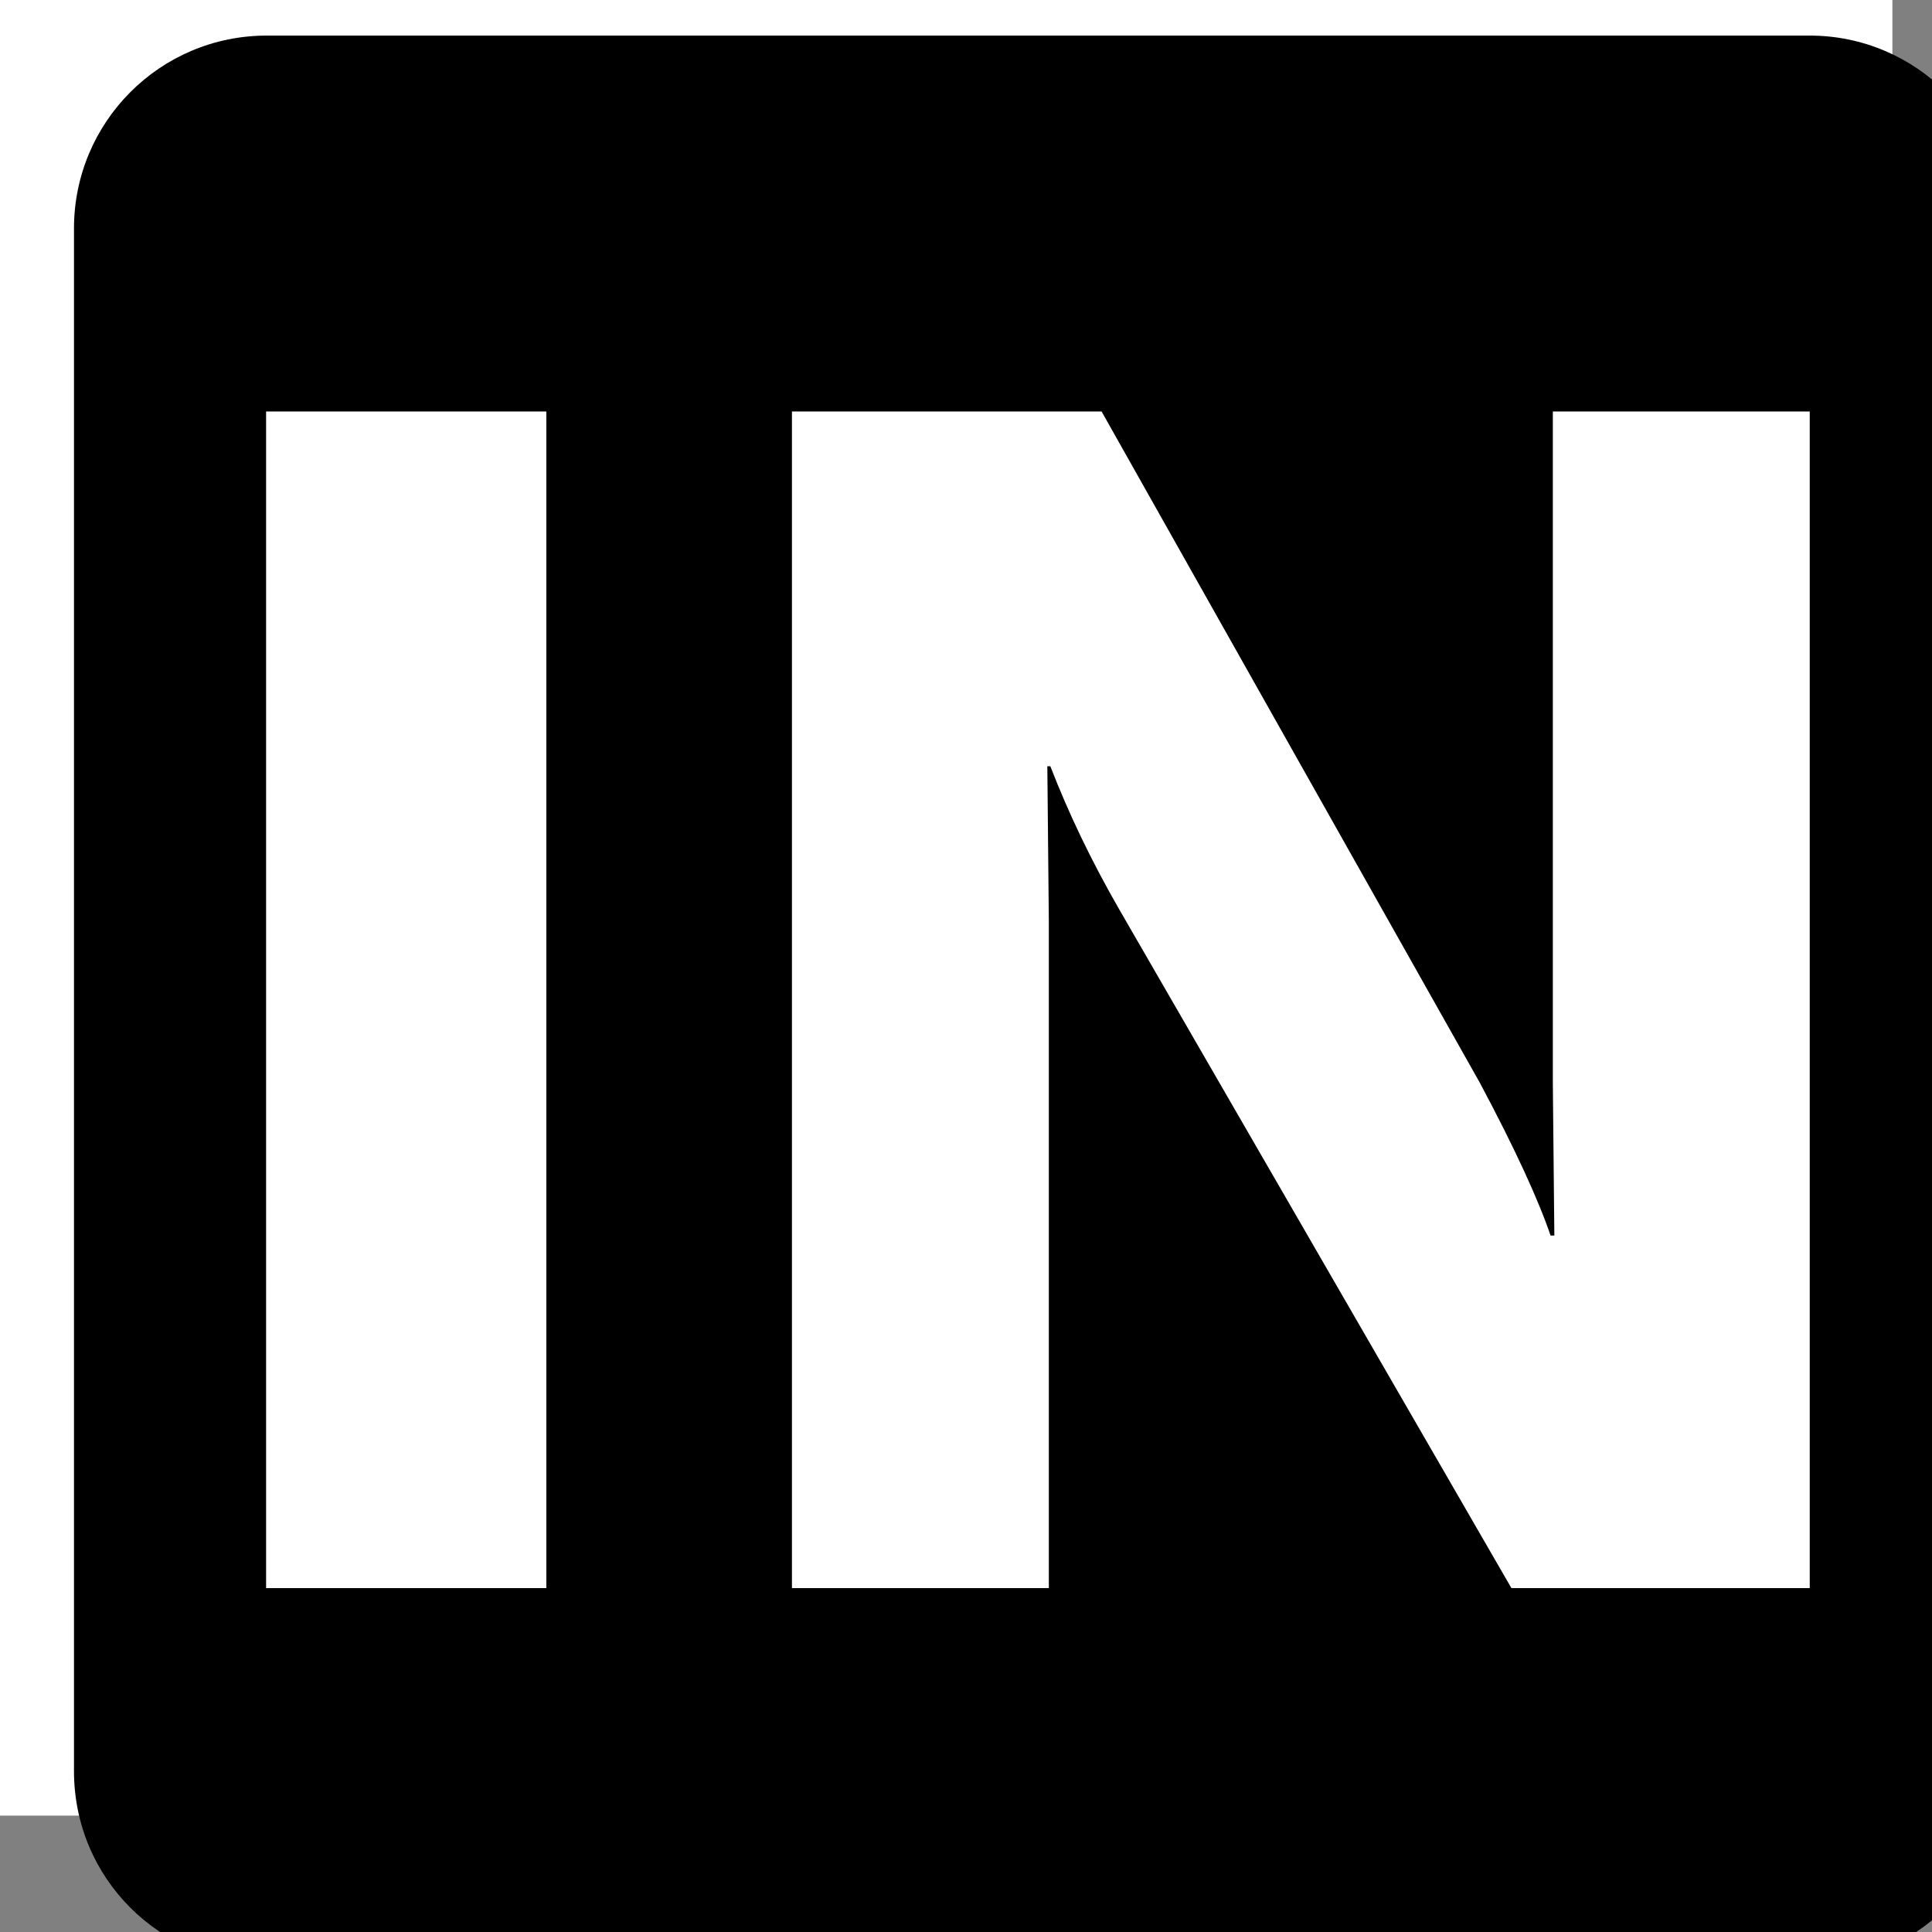<?xml version="1.0" encoding="UTF-8" standalone="no"?>
<!DOCTYPE svg PUBLIC "-//W3C//DTD SVG 1.1//EN" "http://www.w3.org/Graphics/SVG/1.1/DTD/svg11.dtd">
<svg width="100%" height="100%" viewBox="0 0 501 501" version="1.1" xmlns="http://www.w3.org/2000/svg" xmlns:xlink="http://www.w3.org/1999/xlink" xml:space="preserve" xmlns:serif="http://www.serif.com/" style="fill-rule:evenodd;clip-rule:evenodd;stroke-linejoin:round;stroke-miterlimit:2;">
    <rect x="0" y="0" width="501" height="501" fill="#808080" stroke="none"/>
    <g transform="matrix(1,0,0,1,-43211,-30353)">
        <g id="Favicon-IN" serif:id="Favicon IN" transform="matrix(3.256,0,0,2.168,-188519,-93496.3)">
            <g transform="matrix(0.241,0,0,0.382,60769.4,45533.7)">
                <rect x="43145" y="30312" width="637" height="603" style="fill:white;"/>
            </g>
            <g transform="matrix(0.6,0,0,0.901,48146.9,27886.2)">
                <path d="M38637.9,32483L38637.9,32687.8C38637.9,32702 38626.4,32713.4 38612.3,32713.4L38407.5,32713.4C38393.3,32713.4 38381.9,32702 38381.9,32687.8L38381.9,32483C38381.9,32468.9 38393.3,32457.4 38407.5,32457.4L38612.3,32457.4C38626.4,32457.4 38637.9,32468.9 38637.9,32483ZM38477.2,32663.5L38511.3,32663.5L38511.3,32575.1L38511.1,32554.4L38511.5,32554.4C38513.9,32560.6 38516.9,32566.9 38520.7,32573.5L38572.7,32663.5L38612.3,32663.5L38612.3,32507.3L38578.2,32507.3L38578.2,32596.6L38578.4,32616.7L38577.9,32616.7C38576.3,32612 38573.2,32605.2 38568.5,32596.4L38518.3,32507.3L38477.2,32507.3L38477.2,32663.5ZM38444.6,32507.3L38407.4,32507.3L38407.4,32663.5L38444.6,32663.5L38444.6,32507.3Z"/>
            </g>
        </g>
    </g>
</svg>
